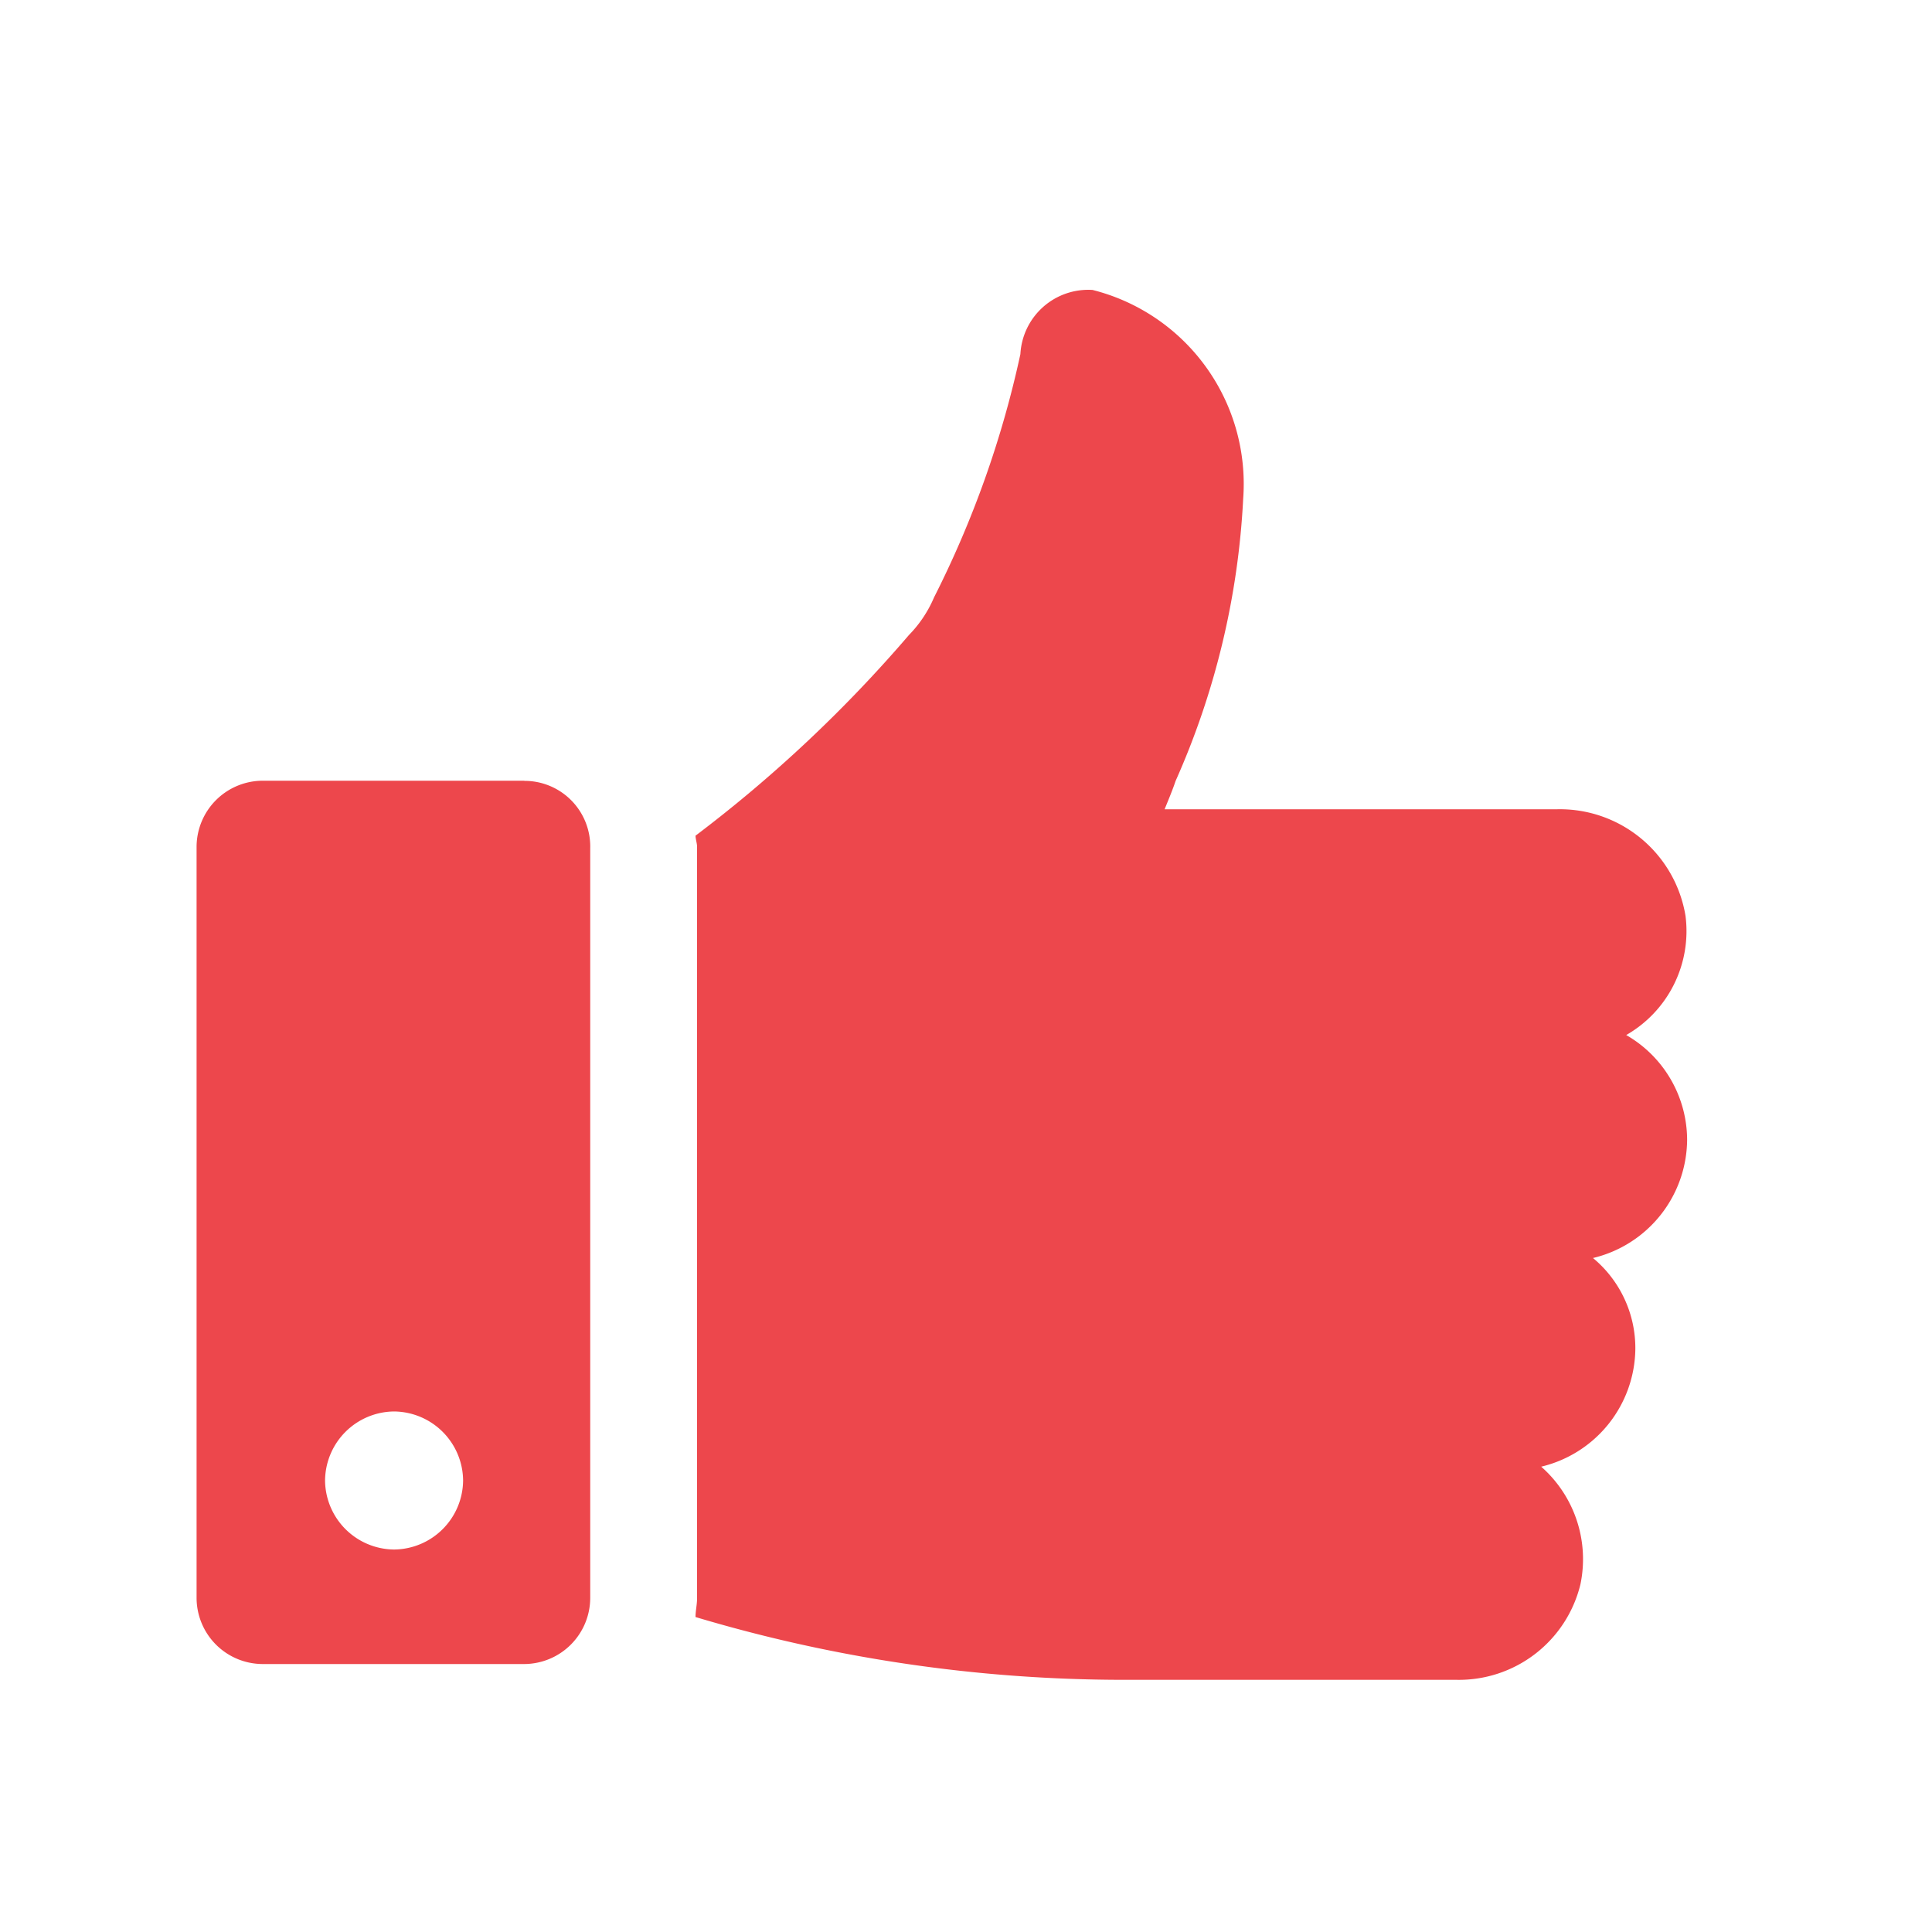 <svg xmlns="http://www.w3.org/2000/svg" xmlns:xlink="http://www.w3.org/1999/xlink" width="40" height="40" viewBox="0 0 40 40">
  <defs>
    <clipPath id="clip-path">
      <rect x="2" y="1" width="40" height="40" fill="none"/>
    </clipPath>
  </defs>
  <g id="滚动组_3" data-name="滚动组 3" transform="translate(-2 -1)" clip-path="url(#clip-path)" style="isolation: isolate">
    <g id="Group_4263" data-name="Group 4263" transform="translate(6.07 7)">
      <g id="Group_4258" data-name="Group 4258" transform="translate(0)">
        <path id="Path_2900" data-name="Path 2900" d="M-28.887-57.969a2.48,2.48,0,0,0,1.234-2.469,2.636,2.636,0,0,0-2.664-2.209h-8.121c.065-.162.162-.39.227-.585a16.393,16.393,0,0,0,1.4-5.847,4.142,4.142,0,0,0-3.119-4.32,1.408,1.408,0,0,0-1.025.354,1.408,1.408,0,0,0-.469.975,20.93,20.93,0,0,1-1.787,5.035,2.521,2.521,0,0,1-.52.78A28.251,28.251,0,0,1-48.15-62.1c0,.065.032.162.032.227v15.56c0,.13-.032.26-.032.39a30.963,30.963,0,0,0,8.836,1.3h6.919A2.589,2.589,0,0,0-29.829-46.6a2.55,2.55,0,0,0-.812-2.436,2.537,2.537,0,0,0,1.949-2.436,2.423,2.423,0,0,0-.877-1.884A2.537,2.537,0,0,0-27.62-55.8a2.511,2.511,0,0,0-1.267-2.176Z" transform="translate(58.48 73.402)" fill="#ed474c"/>
        <path id="Path_2901" data-name="Path 2901" d="M-73.161-42.1h-5.425a1.372,1.372,0,0,0-1.364,1.364v15.56a1.372,1.372,0,0,0,1.364,1.364h5.425A1.372,1.372,0,0,0-71.8-25.176V-40.7a1.359,1.359,0,0,0-.387-.988,1.36,1.36,0,0,0-.978-.409Zm-2.7,15.917a1.442,1.442,0,0,1-1.429-1.429,1.442,1.442,0,0,1,1.429-1.429,1.442,1.442,0,0,1,1.429,1.429,1.442,1.442,0,0,1-1.429,1.429Z" transform="translate(79.95 52.264)" fill="#ed474c"/>
      </g>
    </g>
  </g>
</svg>
